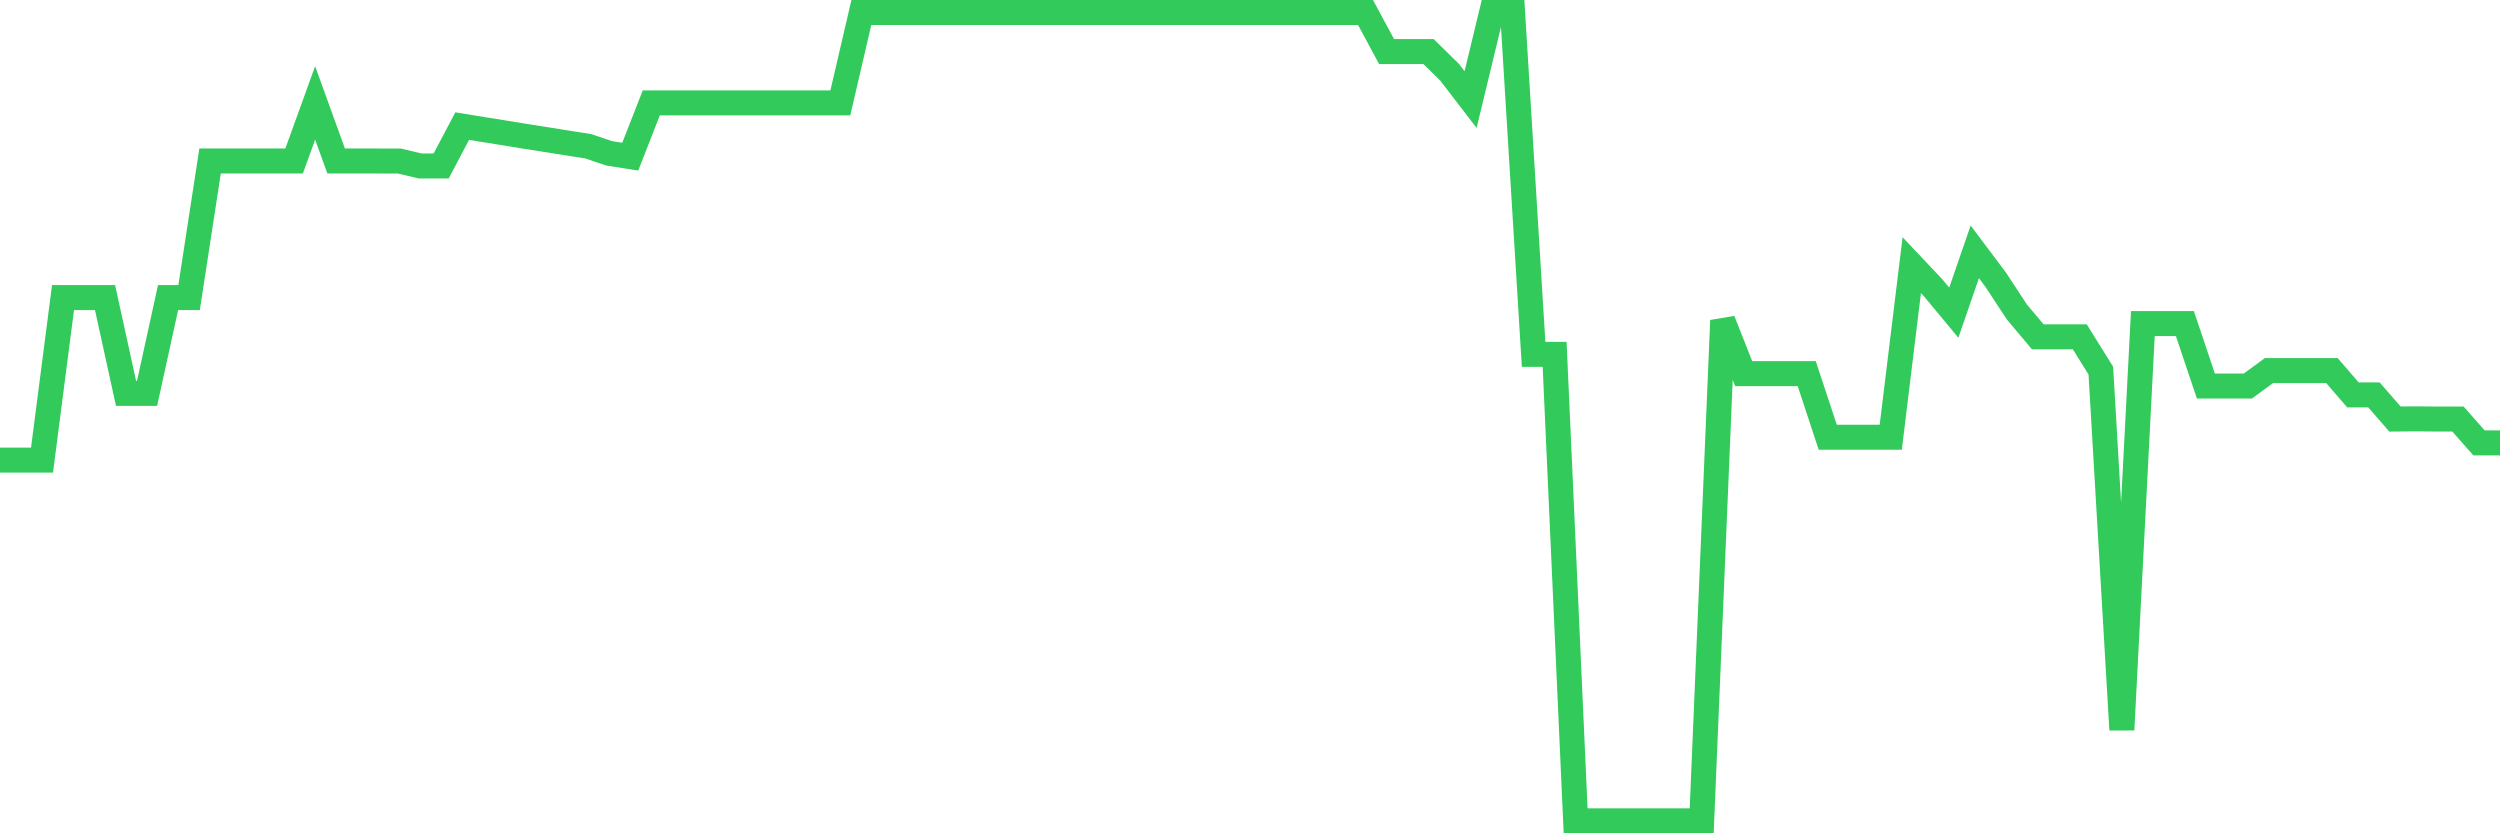 <svg
  xmlns="http://www.w3.org/2000/svg"
  xmlns:xlink="http://www.w3.org/1999/xlink"
  width="120"
  height="40"
  viewBox="0 0 120 40"
  preserveAspectRatio="none"
>
  <polyline
    points="0,22.086 1.008,22.086 2.017,22.086 3.025,14.284 4.034,14.284 5.042,14.284 6.05,18.882 7.059,18.882 8.067,14.284 9.076,14.284 10.084,7.726 11.092,7.726 12.101,7.726 13.109,7.726 14.118,7.726 15.126,4.94 16.134,7.726 17.143,7.726 18.151,7.728 19.16,7.728 20.168,7.966 21.176,7.966 22.185,6.053 23.193,6.217 24.202,6.378 25.21,6.544 26.218,6.701 27.227,6.863 28.235,7.02 29.244,7.361 30.252,7.52 31.261,4.94 32.269,4.94 33.277,4.94 34.286,4.94 35.294,4.94 36.303,4.94 37.311,4.94 38.319,4.94 39.328,4.94 40.336,4.94 41.345,0.6 42.353,0.6 43.361,0.6 44.37,0.6 45.378,0.6 46.387,0.6 47.395,0.6 48.403,0.6 49.412,0.6 50.42,0.6 51.429,0.6 52.437,0.6 53.445,0.6 54.454,0.6 55.462,0.6 56.471,0.6 57.479,0.6 58.487,0.6 59.496,0.6 60.504,0.6 61.513,0.6 62.521,0.6 63.529,0.6 64.538,0.6 65.546,0.6 66.555,2.475 67.563,2.475 68.571,2.475 69.58,3.468 70.588,4.78 71.597,0.6 72.605,0.6 73.613,17.011 74.622,17.011 75.63,39.4 76.639,39.4 77.647,39.4 78.655,39.4 79.664,39.4 80.672,39.4 81.681,39.4 82.689,15.383 83.697,17.933 84.706,17.933 85.714,17.933 86.723,17.933 87.731,20.988 88.739,20.988 89.748,20.988 90.756,20.988 91.765,12.726 92.773,13.793 93.782,15.008 94.79,12.088 95.798,13.432 96.807,14.971 97.815,16.169 98.824,16.169 99.832,16.169 100.84,17.79 101.849,35.032 102.857,15.532 103.866,15.532 104.874,15.532 105.882,18.528 106.891,18.528 107.899,18.528 108.908,17.788 109.916,17.788 110.924,17.788 111.933,17.788 112.941,18.955 113.95,18.955 114.958,20.114 115.966,20.105 116.975,20.114 117.983,20.114 118.992,21.259 120,21.259"
    fill="none"
    stroke="#32ca5b"
    stroke-width="1.2"
  >
  </polyline>
</svg>